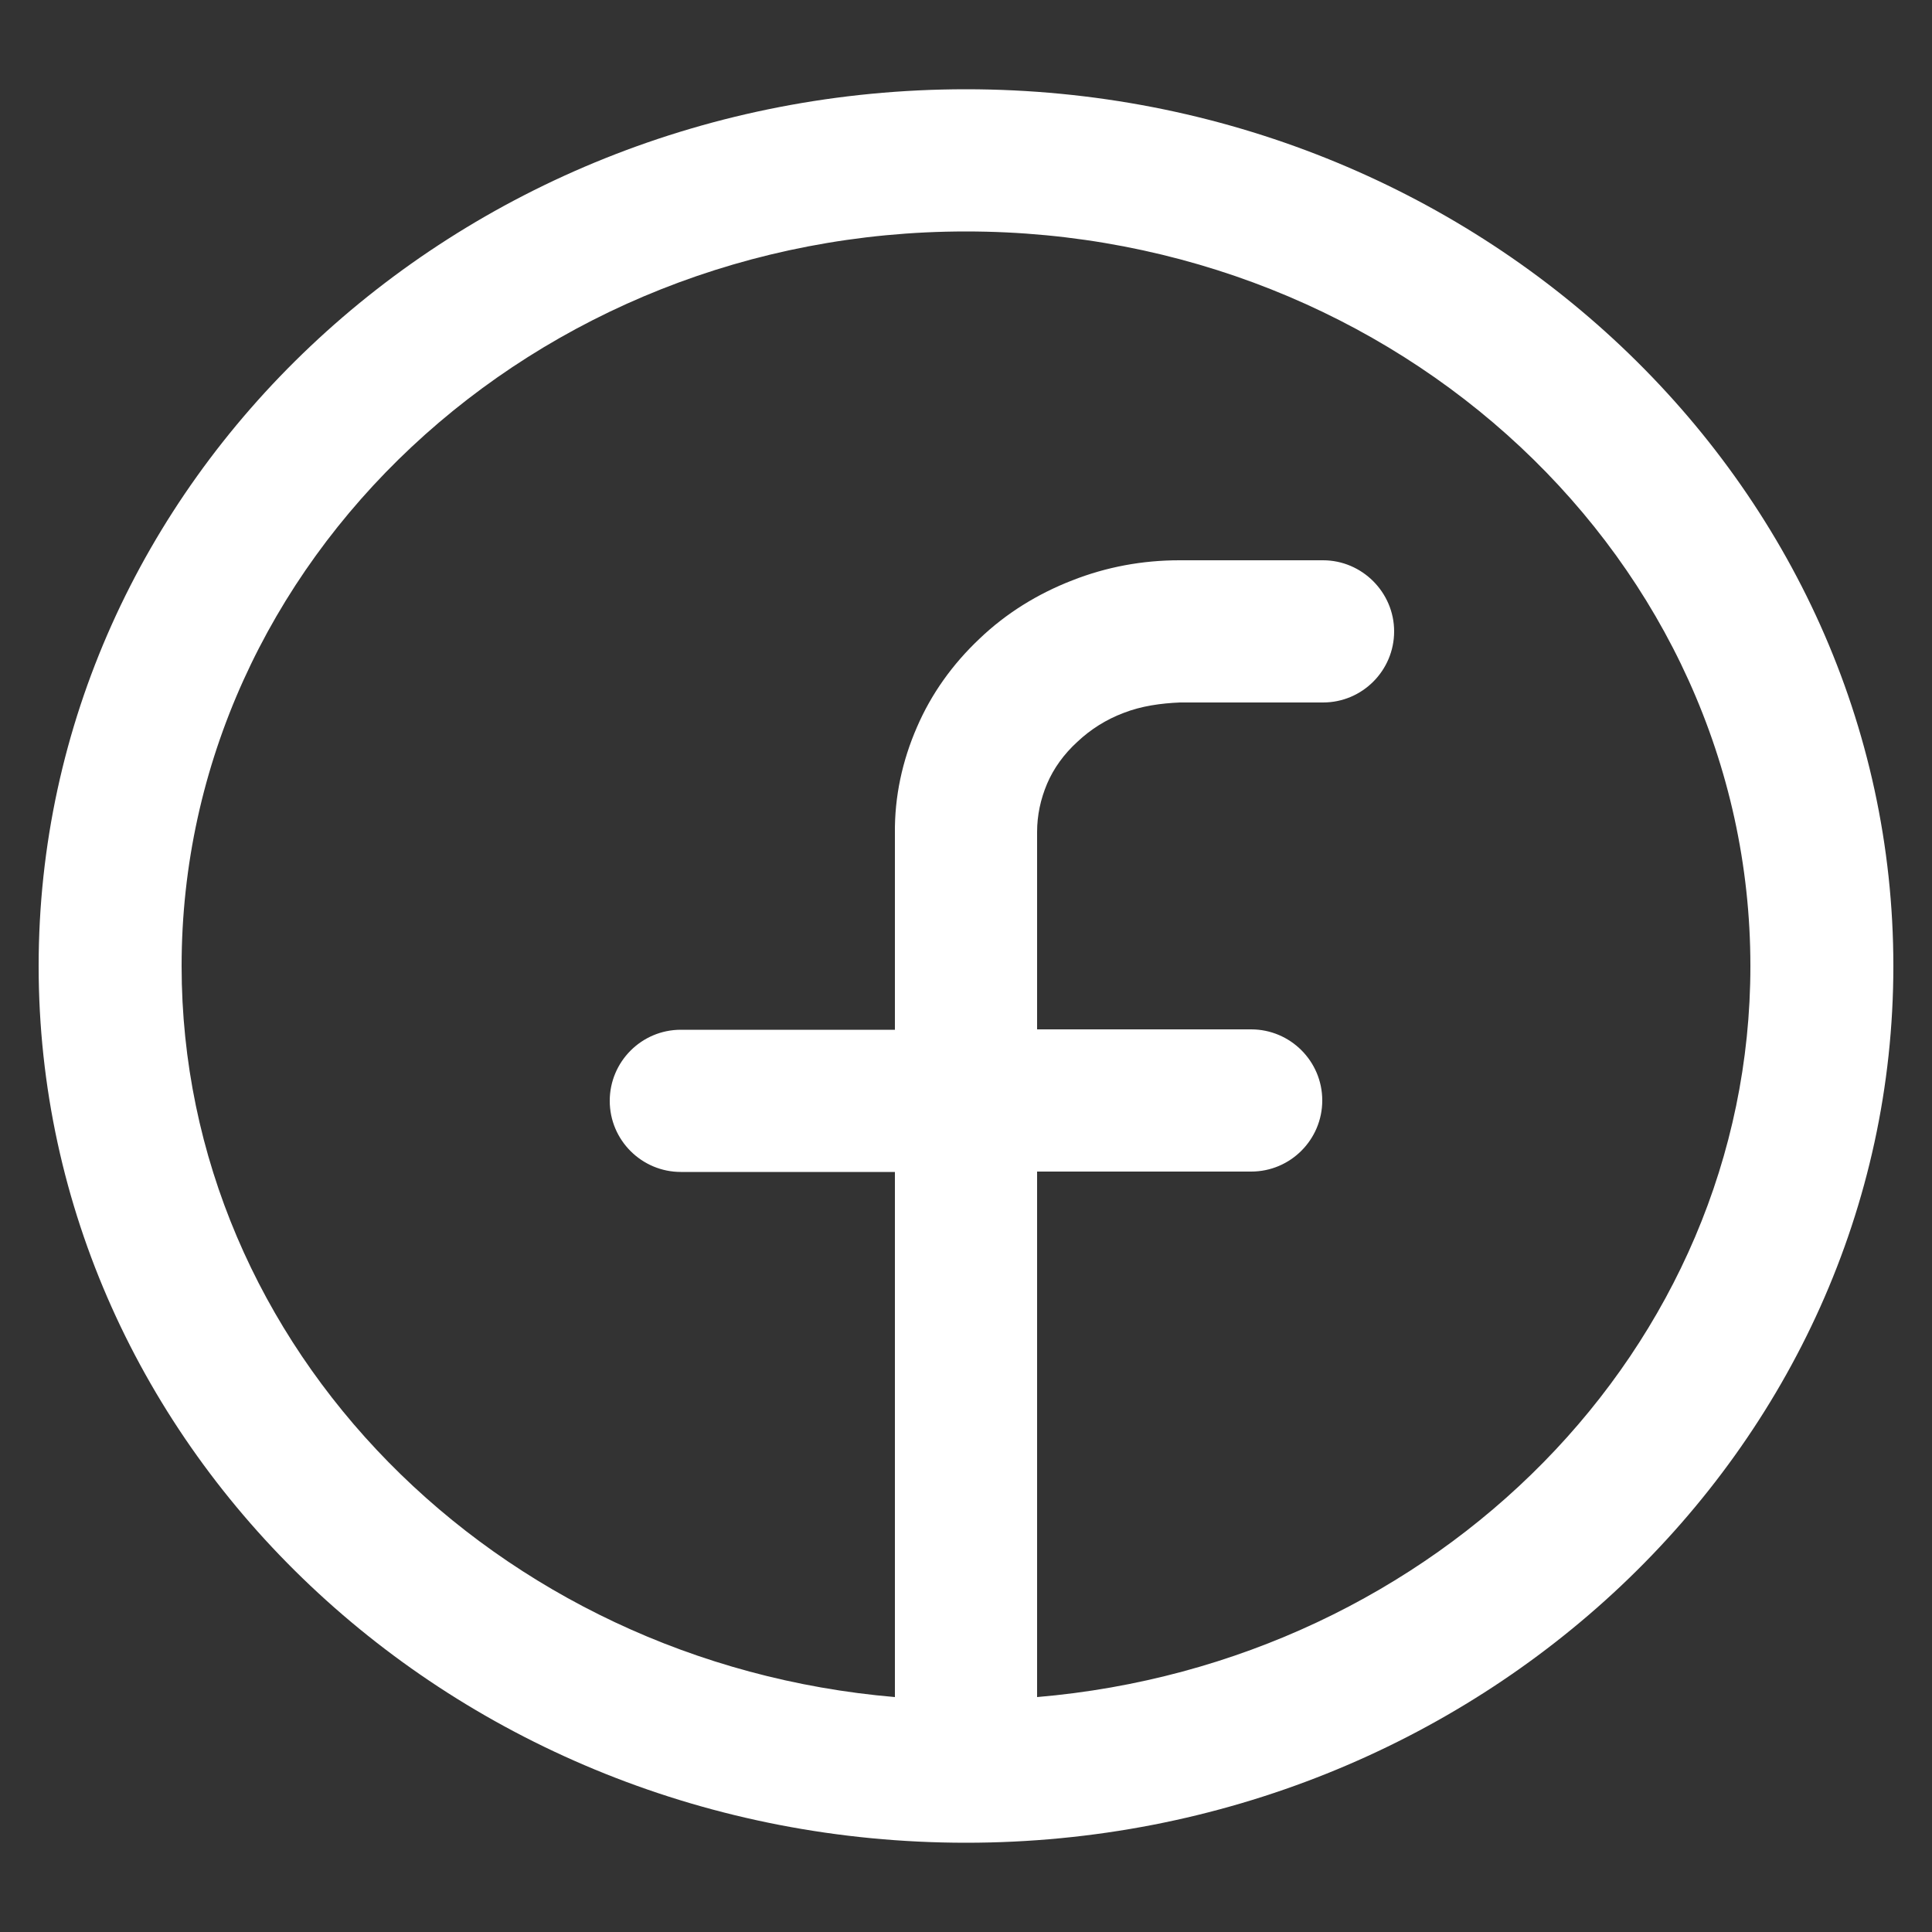 <?xml version="1.0" encoding="utf-8"?>
<!-- Generator: Adobe Illustrator 23.0.3, SVG Export Plug-In . SVG Version: 6.00 Build 0)  -->
<svg version="1.1" id="Vrstva_1" xmlns="http://www.w3.org/2000/svg" xmlns:xlink="http://www.w3.org/1999/xlink" x="0px" y="0px"
	 viewBox="0 0 500 500" style="enable-background:new 0 0 500 500;" xml:space="preserve">
<rect x="0" y="0" width="500" height="500" fill="#333333" stroke="none"/>
<style type="text/css">
	.st0{fill:#FFFFFF;}
</style>
<path class="st0" d="M250,23.1C117.6,23.1,10,124.8,10,250s107.6,226.9,240,226.9c132.3,0,240-101.9,240-226.9S382.3,23.1,250,23.1z
	 M268.4,439.2v-136h55.4c10.2,0,18.4-8.3,18.4-18.4c0-10.2-8.3-18.4-18.4-18.4h-55.4v-51.1c0-4.3,0.9-8.5,2.6-12.5
	c1.7-4,4.4-7.7,7.8-10.8c3.5-3.3,7.5-5.8,12-7.5c4.6-1.8,9.7-2.5,14.6-2.7h37c10.2,0,18.4-8.3,18.4-18.4s-8.3-18.4-18.4-18.4h-36.9
	c-0.1,0-0.2,0-0.3,0c-9.5,0-18.8,1.7-27.7,5.2c-9,3.5-17.1,8.5-24,15.1c-7,6.6-12.5,14.3-16.2,22.9c-3.8,8.7-5.8,18-5.7,27.4v50.9
	h-55.4c-10.2,0-18.4,8.3-18.4,18.4c0,10.2,8.3,18.4,18.4,18.4h55.4v135.9C128.2,430.4,47,348.9,47,250c0-104.8,91.1-190.1,203-190.1
	S453,145.2,453,250C453,349,371.8,430.4,268.4,439.2z"/>
</svg>
